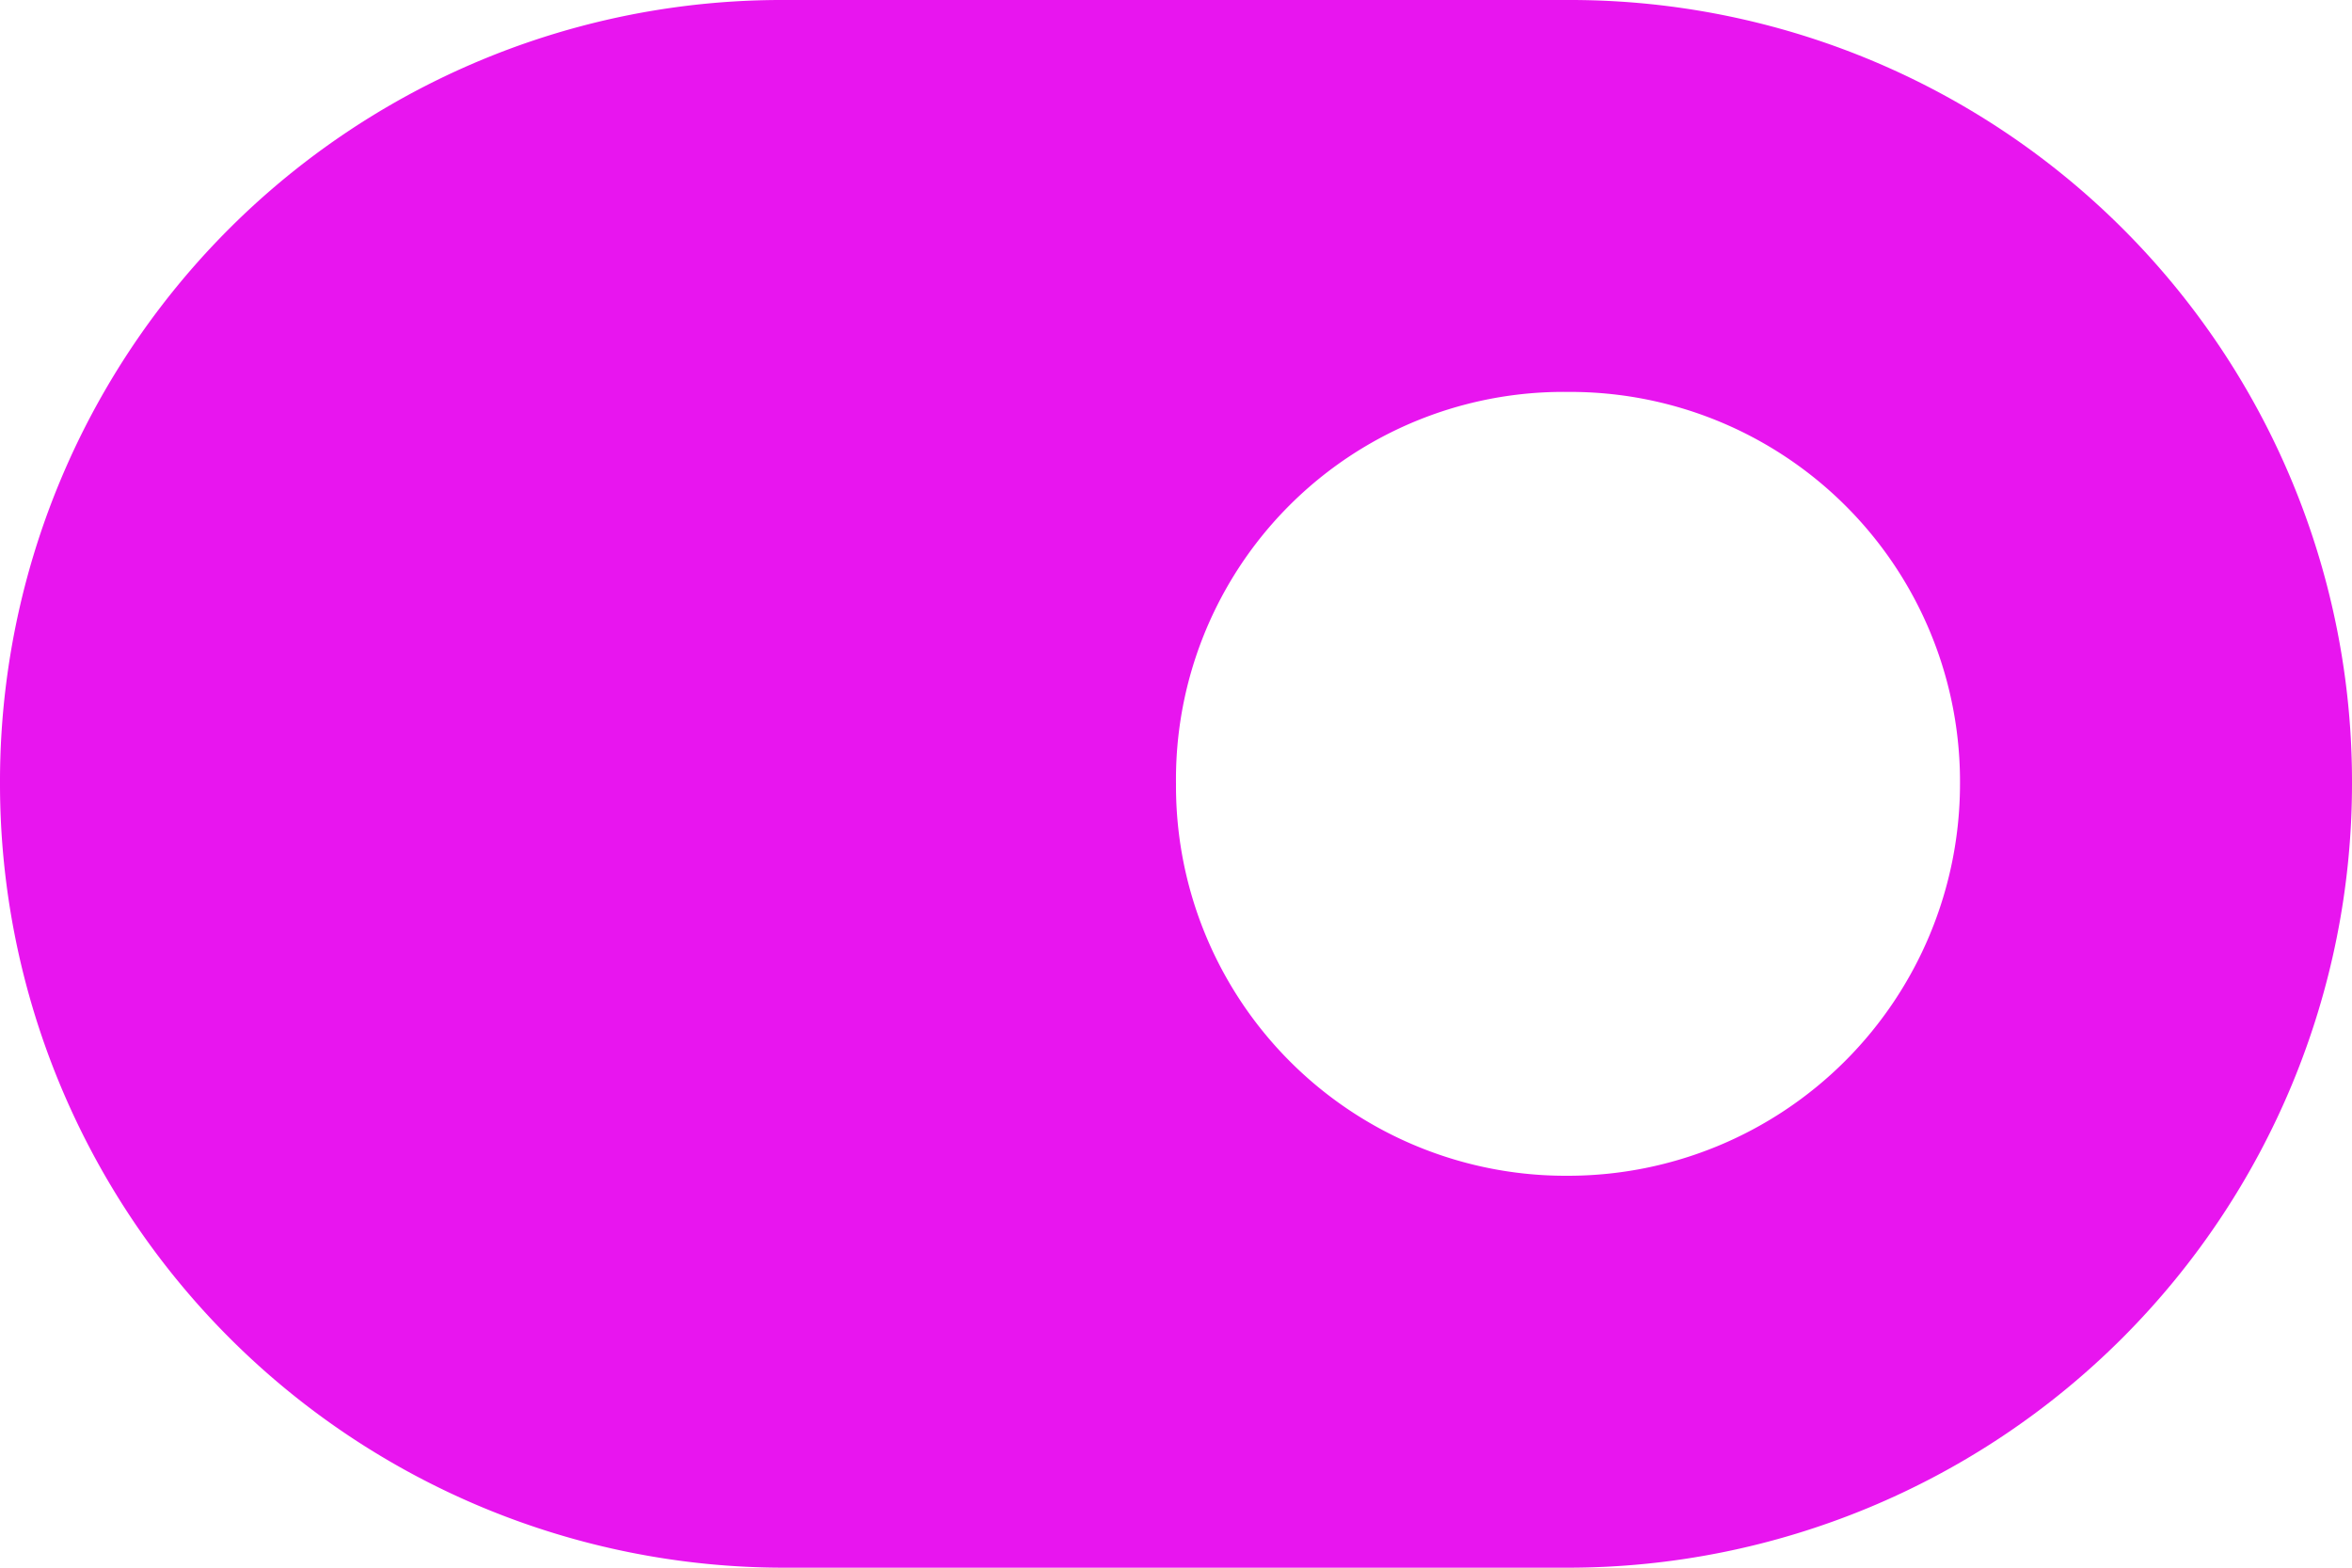 <svg xmlns="http://www.w3.org/2000/svg" width="33.75" height="22.5" viewBox="0 0 33.75 22.5"><path d="M22.5-22.5A11.219,11.219,0,0,1,33.75-11.25,11.253,11.253,0,0,1,22.5,0H11.25A11.251,11.251,0,0,1,0-11.25,11.218,11.218,0,0,1,11.25-22.5Zm0,16.875a5.626,5.626,0,0,0,5.625-5.625A5.593,5.593,0,0,0,22.5-16.875a5.56,5.56,0,0,0-5.625,5.625A5.593,5.593,0,0,0,22.5-5.625Z" transform="translate(0 22.5)" fill="#e815ef"/></svg>